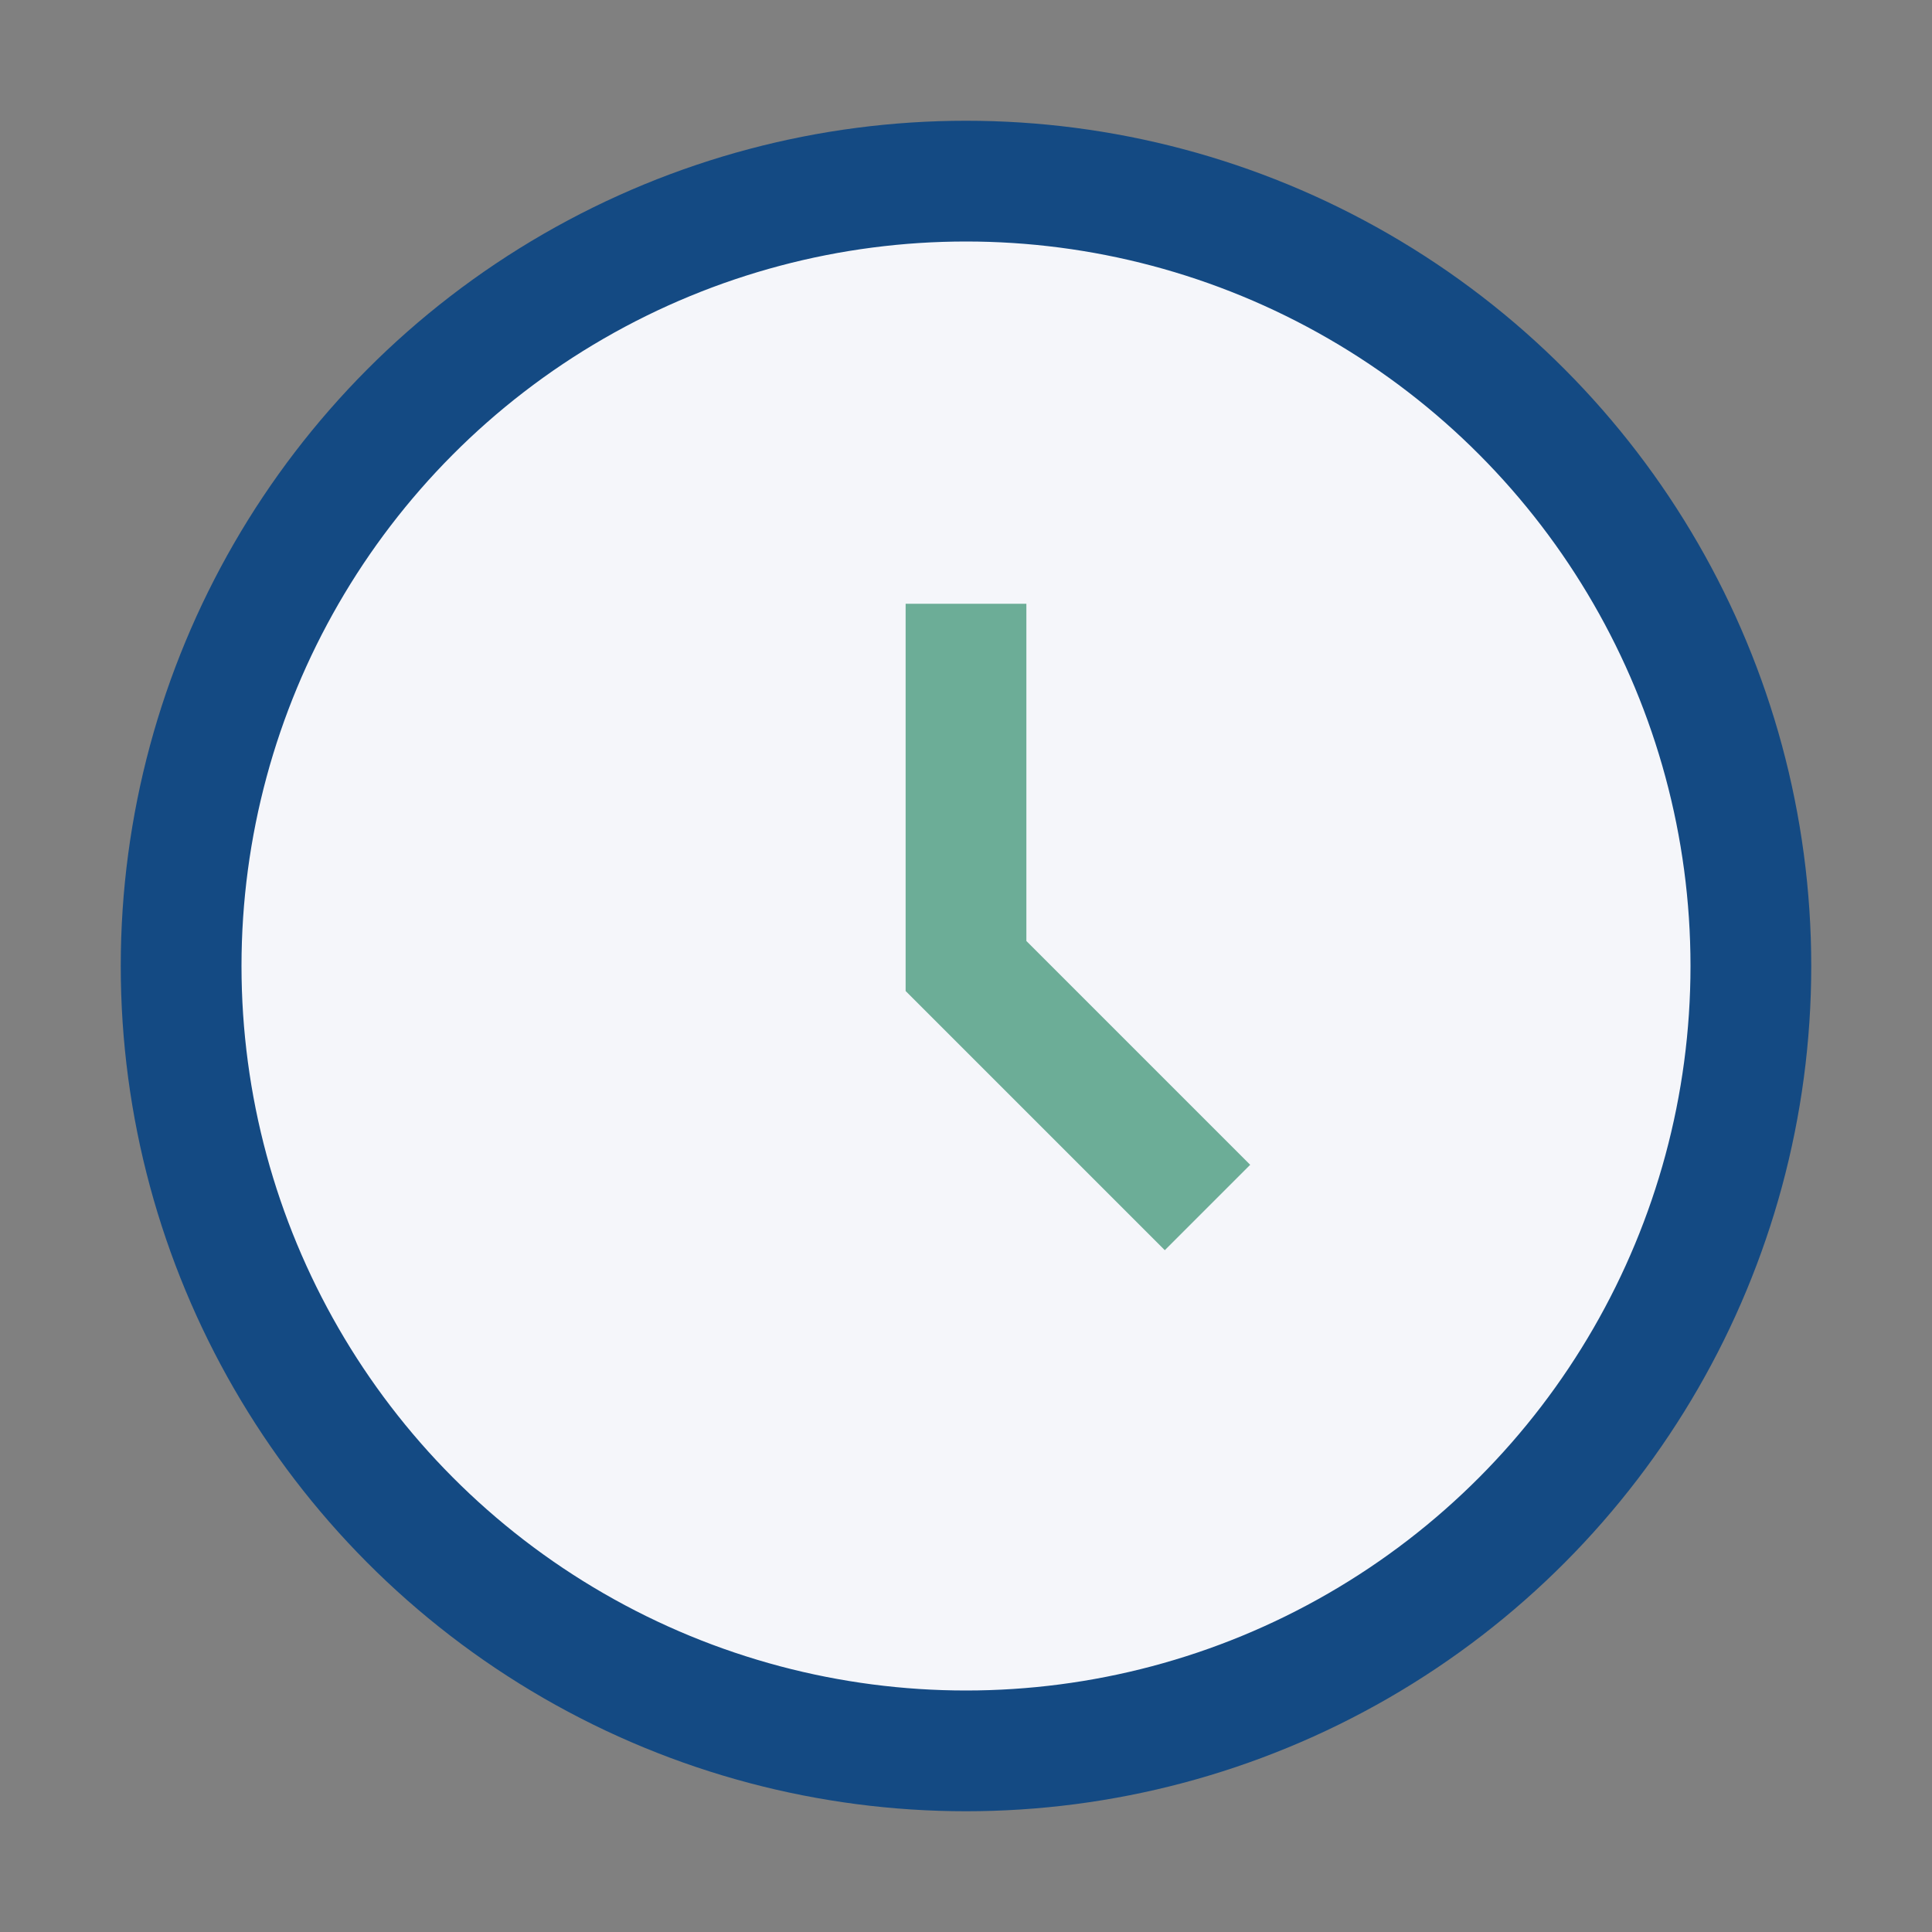 <?xml version="1.0" encoding="UTF-8"?>
<svg xmlns="http://www.w3.org/2000/svg" width="32" height="32" viewBox="0 0 32 32"><rect x="0" y="0" width="32" height="32" fill="#808080" stroke="none"/><circle cx="16" cy="16" r="13" fill="#F5F6FA" stroke="#144A83" stroke-width="2"/><path d="M16 10v6l4 4" fill="none" stroke="#6CAD97" stroke-width="2"/></svg>